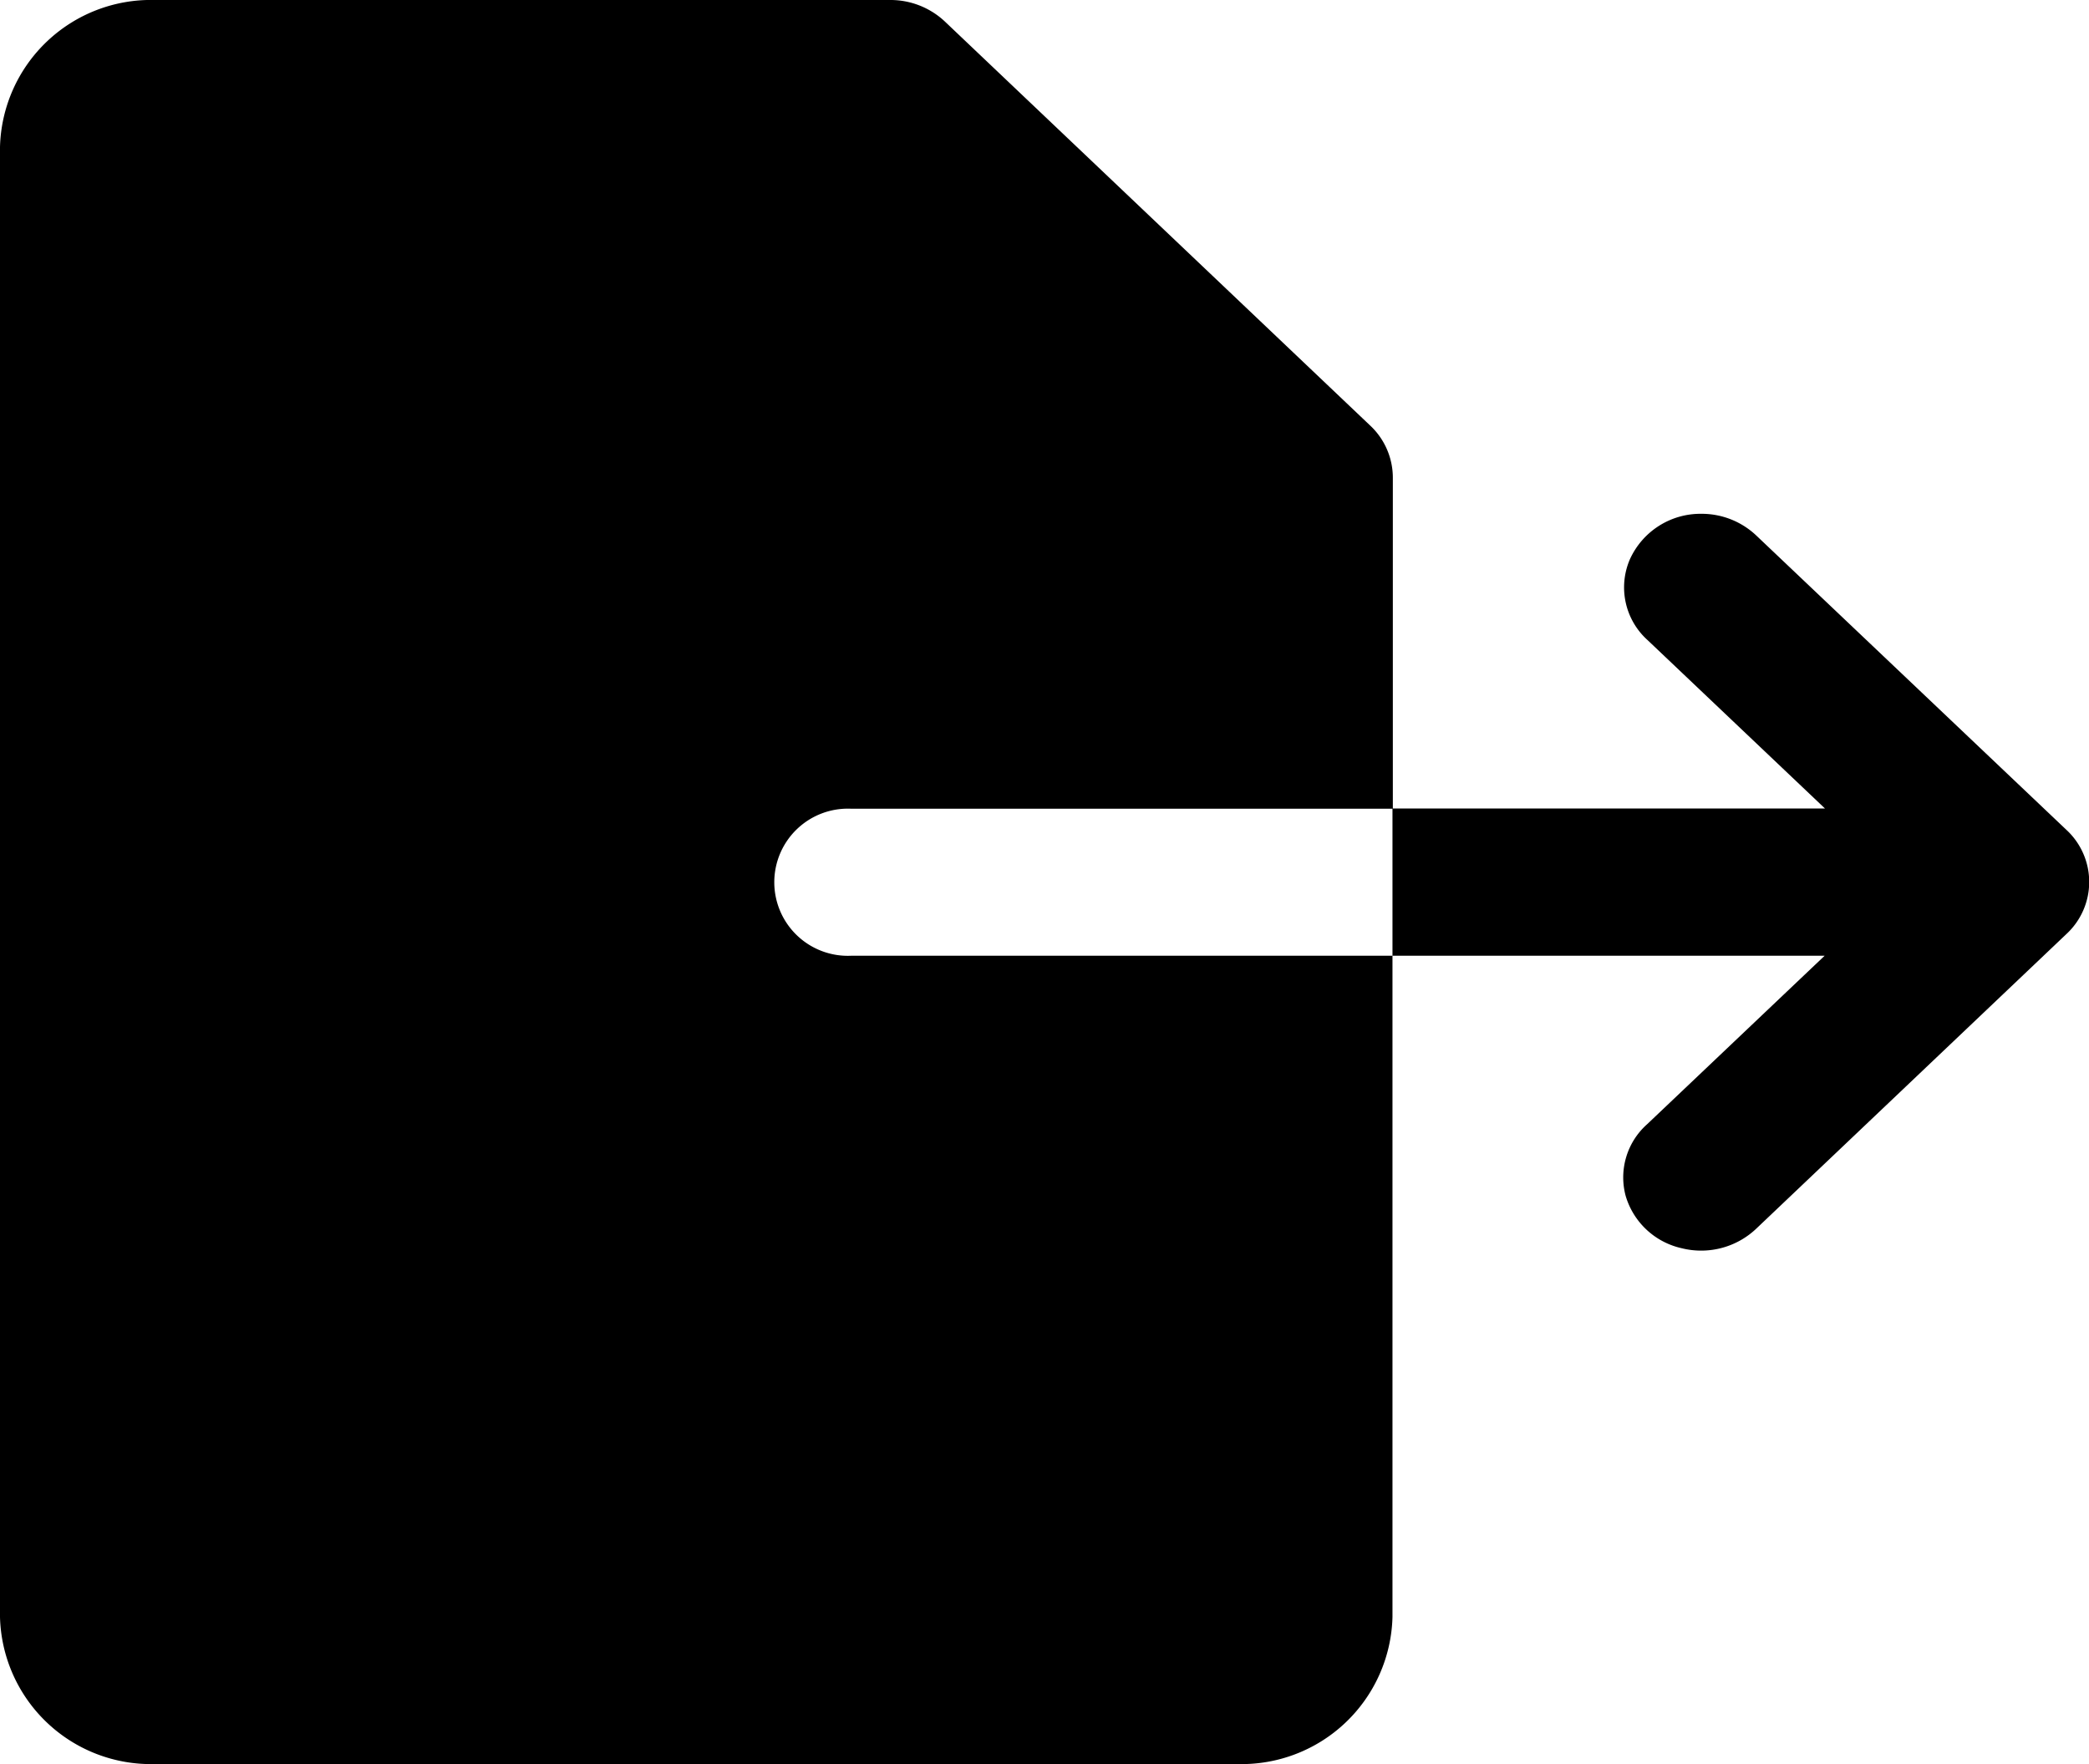 <svg xmlns="http://www.w3.org/2000/svg" width="40" height="33.777" viewBox="0 0 40 33.777">
  <path id="icons8-exportieren" d="M5.963,3A2.891,2.891,0,0,0,3,5.815V33.962a2.891,2.891,0,0,0,2.963,2.815H26.7a2.891,2.891,0,0,0,2.963-2.815V21.3H19.3a1.409,1.409,0,1,1,0-2.815h10.37V12.148a1.369,1.369,0,0,0-.434-1l-8.148-7.74A1.521,1.521,0,0,0,20.037,3Zm23.7,15.481V21.3h8.275l-3.4,3.227a1.362,1.362,0,0,0-.41,1.371A1.446,1.446,0,0,0,35.2,26.9a1.534,1.534,0,0,0,1.444-.389l5.926-5.629a1.358,1.358,0,0,0,0-1.99L36.64,13.264a1.521,1.521,0,0,0-1.062-.426,1.484,1.484,0,0,0-1.372.878,1.357,1.357,0,0,0,.339,1.538l3.4,3.227Z" transform="translate(-3 -3)"/>
</svg>
